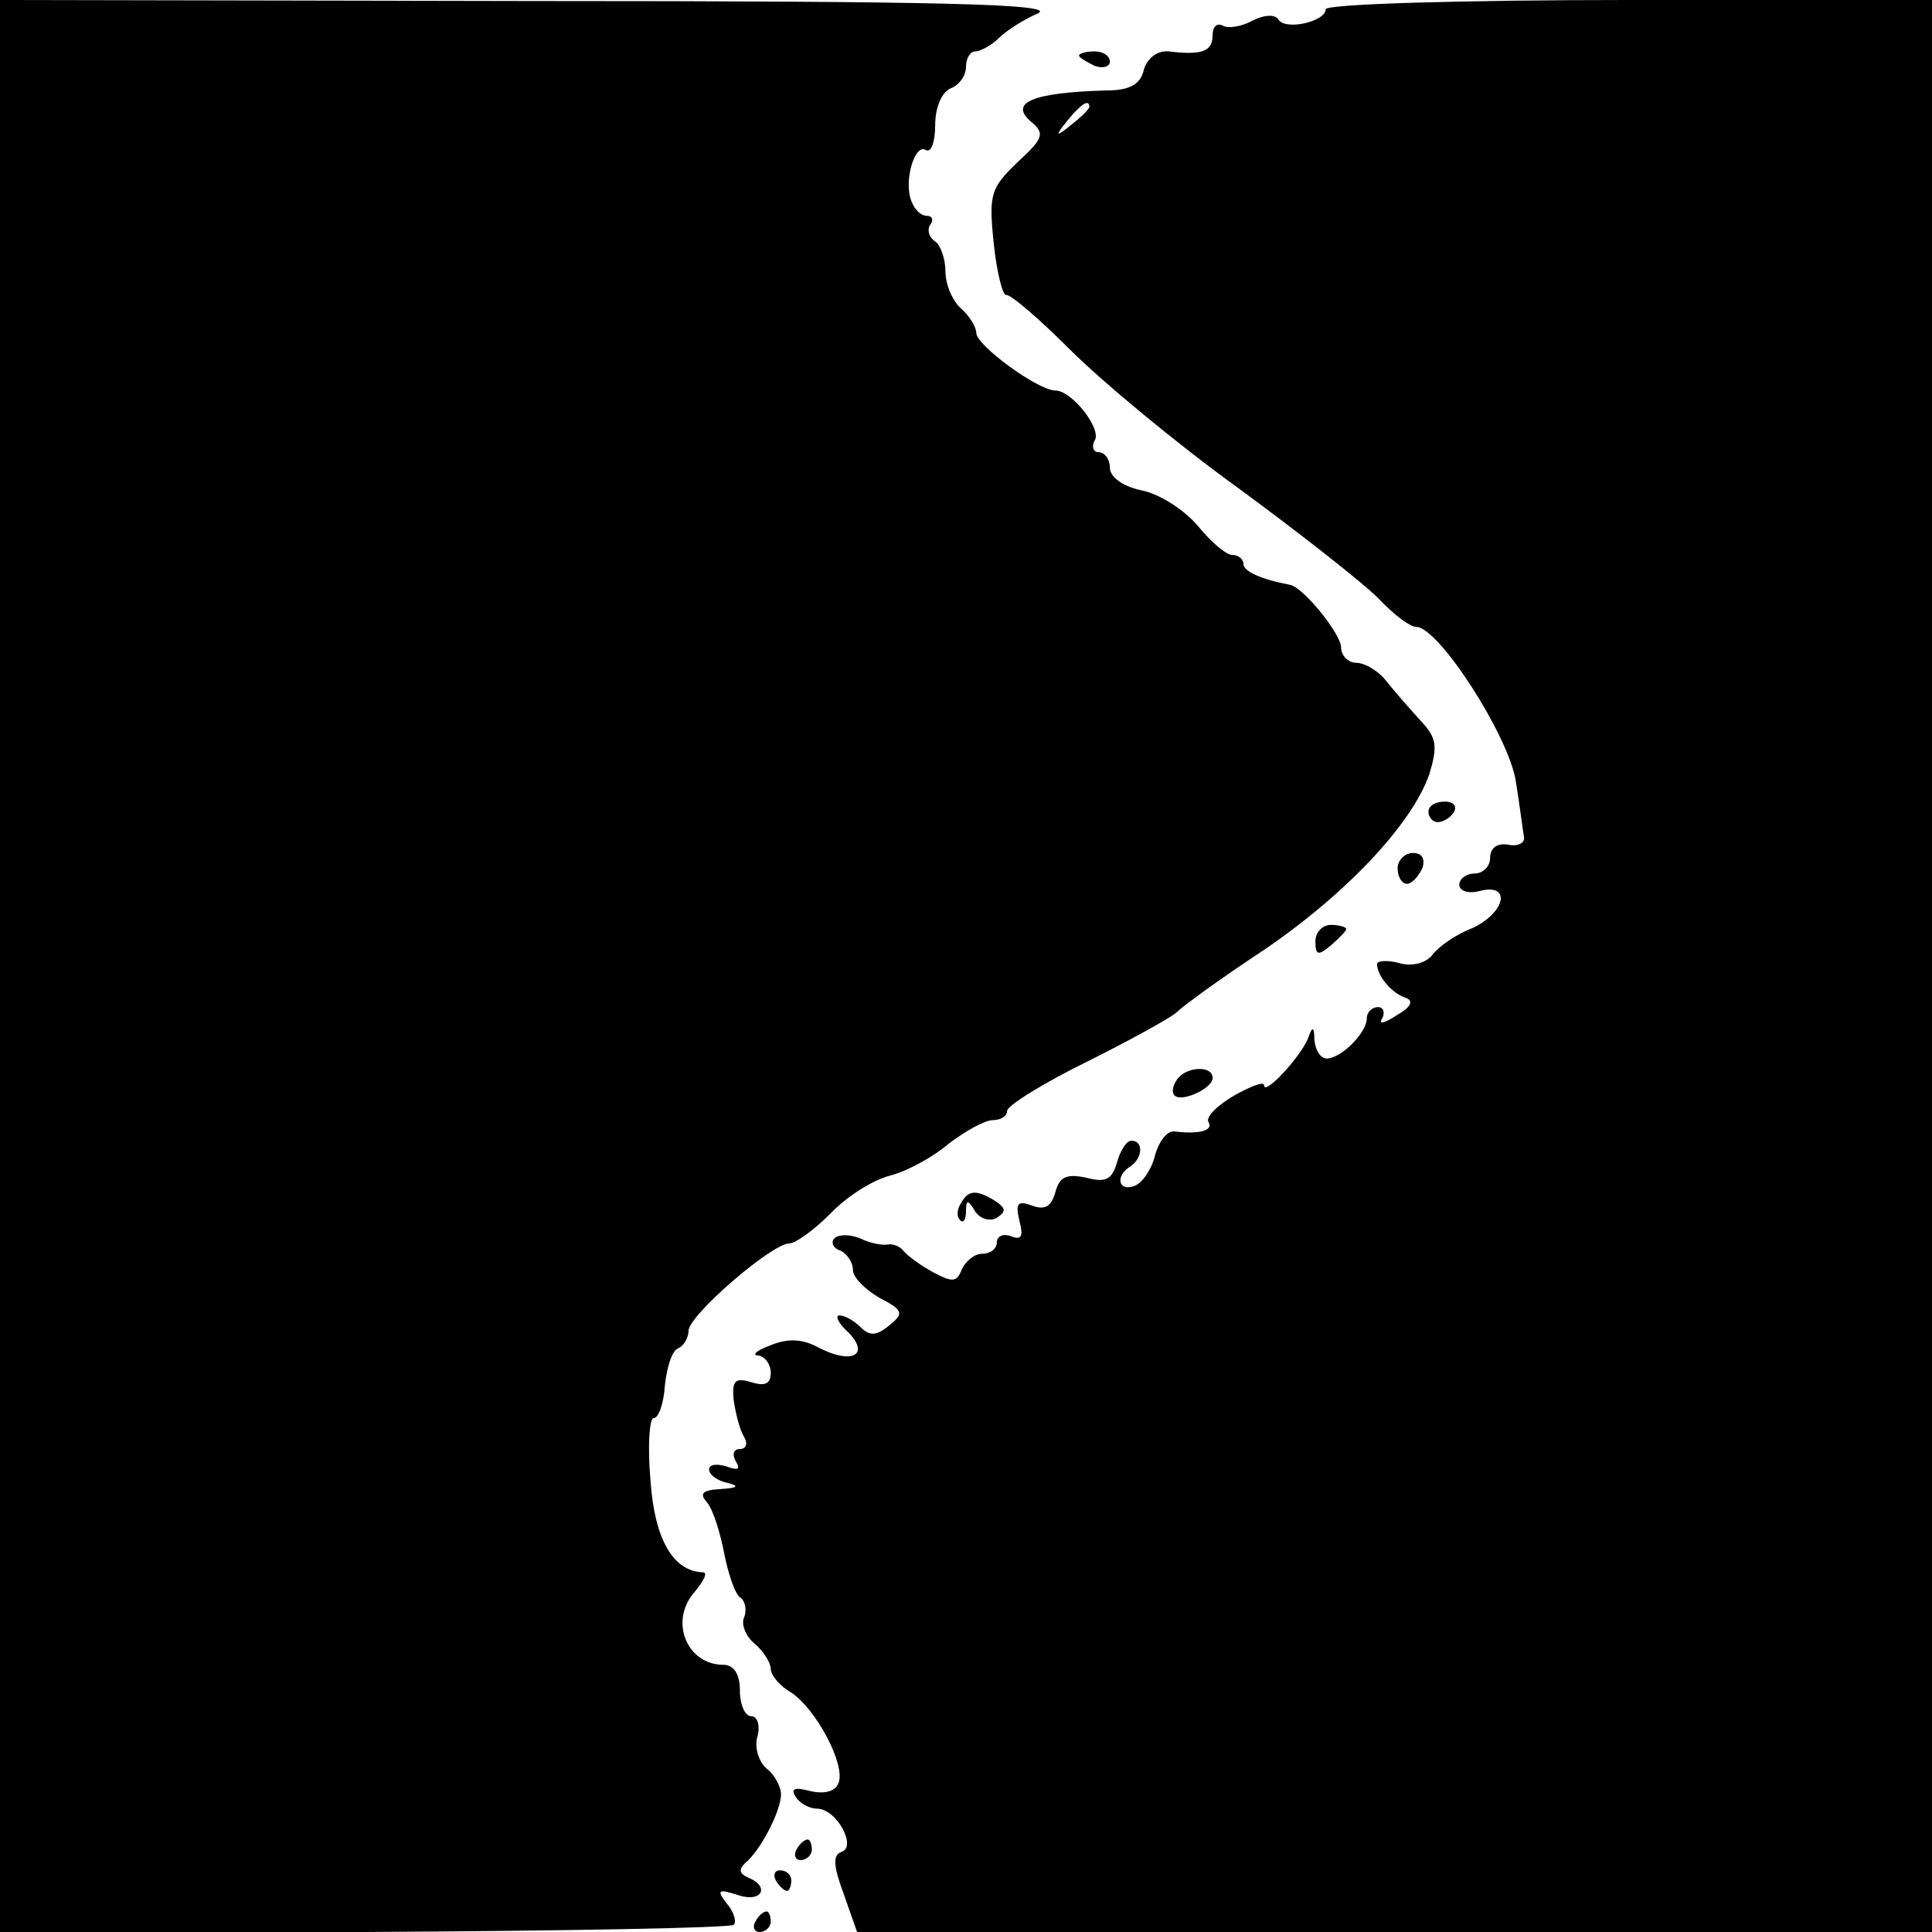 <?xml version="1.0" standalone="no"?>
<!DOCTYPE svg PUBLIC "-//W3C//DTD SVG 20010904//EN"
 "http://www.w3.org/TR/2001/REC-SVG-20010904/DTD/svg10.dtd">
<svg version="1.0" xmlns="http://www.w3.org/2000/svg"
 width="188pt" height="188pt" viewBox="0 0 188 188"
 preserveAspectRatio="xMidYMid meet">
<g transform="translate(0,188) scale(0.1,-0.1)"
fill="#000000" stroke="none">
<path d="M0 940 l0 -940 354 0 c194 1 356 4 360 7 3 3 0 13 -7 21 -10 13 -8
14 11 8 23 -8 32 8 10 17 -9 4 -9 8 -3 14 15 12 35 51 35 67 0 7 -6 19 -14 25
-8 7 -12 21 -9 31 3 11 0 20 -6 20 -6 0 -11 11 -11 25 0 16 -6 25 -16 25 -36
0 -53 43 -28 71 9 11 13 19 8 19 -29 1 -47 32 -51 89 -3 34 -1 61 3 61 5 0 10
15 11 32 2 18 7 34 13 36 5 2 10 10 10 17 0 15 81 85 98 85 6 0 24 13 40 29
16 17 42 33 58 37 16 4 42 18 57 31 16 12 35 23 43 23 8 0 14 4 14 9 0 5 35
27 78 48 42 21 82 43 87 48 6 6 43 33 84 60 81 55 145 123 162 172 8 27 7 35
-8 51 -10 11 -25 28 -33 38 -8 11 -22 19 -30 19 -8 0 -15 7 -15 15 0 13 -37
59 -50 61 -27 5 -45 13 -45 20 0 5 -5 9 -11 9 -6 0 -21 13 -34 29 -14 16 -38
31 -55 34 -18 4 -30 13 -30 22 0 8 -5 15 -11 15 -5 0 -7 5 -4 11 8 11 -22 49
-38 49 -17 0 -77 44 -77 56 0 6 -7 17 -15 24 -8 7 -15 23 -15 36 0 12 -5 26
-10 29 -6 4 -8 11 -5 16 4 5 2 9 -3 9 -6 0 -12 6 -15 14 -8 19 3 57 14 50 5
-3 9 8 9 24 0 17 6 32 15 36 8 3 15 12 15 21 0 8 4 15 9 15 5 0 16 6 23 13 7
7 24 18 38 24 19 9 -91 12 -492 12 l-518 1 0 -940z"/>
<path d="M1290 1871 c0 -12 -39 -21 -46 -10 -3 5 -13 5 -25 -1 -11 -6 -24 -8
-29 -5 -6 3 -10 -1 -10 -9 0 -16 -10 -20 -43 -16 -11 1 -21 -7 -24 -18 -3 -14
-14 -20 -36 -20 -73 -2 -96 -12 -73 -31 13 -11 11 -16 -14 -39 -26 -25 -28
-31 -23 -79 3 -29 9 -51 12 -50 4 1 32 -23 62 -53 30 -30 103 -91 164 -135 60
-44 121 -92 136 -107 15 -16 31 -28 37 -28 22 0 90 -106 97 -150 4 -25 7 -49
8 -55 1 -5 -6 -9 -15 -7 -11 2 -18 -3 -18 -13 0 -8 -7 -15 -15 -15 -8 0 -15
-5 -15 -11 0 -6 9 -9 20 -6 31 8 25 -21 -7 -36 -16 -6 -33 -18 -39 -26 -6 -8
-20 -12 -33 -8 -11 3 -21 2 -21 -1 0 -12 15 -29 28 -33 8 -3 5 -9 -9 -17 -12
-8 -18 -9 -14 -3 3 6 1 11 -4 11 -6 0 -11 -5 -11 -11 0 -14 -25 -39 -39 -39
-6 0 -11 8 -12 18 0 13 -2 14 -6 2 -7 -18 -43 -57 -43 -46 0 4 -13 -1 -29 -10
-17 -10 -28 -21 -25 -26 5 -8 -9 -12 -33 -9 -7 1 -15 -9 -19 -23 -3 -13 -12
-27 -20 -30 -16 -6 -19 10 -4 19 12 8 13 25 1 25 -5 0 -11 -10 -14 -21 -5 -17
-11 -20 -30 -15 -19 4 -26 1 -30 -14 -4 -14 -10 -18 -23 -13 -14 5 -16 2 -12
-15 4 -15 2 -19 -8 -15 -8 3 -14 0 -14 -6 0 -6 -6 -11 -14 -11 -8 0 -16 -7
-20 -15 -5 -13 -9 -13 -28 -3 -13 7 -26 17 -29 21 -3 4 -10 7 -15 6 -5 -1 -17
1 -27 6 -10 4 -21 4 -25 0 -4 -4 -1 -10 6 -12 6 -3 12 -11 12 -19 0 -7 12 -19
26 -27 23 -12 24 -15 9 -27 -12 -10 -19 -10 -27 -2 -7 7 -16 12 -21 12 -5 0
-1 -8 9 -17 21 -22 2 -31 -30 -14 -15 8 -29 9 -46 2 -14 -5 -19 -10 -12 -10 6
-1 12 -8 12 -17 0 -11 -6 -13 -19 -9 -16 5 -19 1 -17 -18 2 -13 6 -29 10 -35
4 -7 2 -12 -4 -12 -6 0 -8 -5 -4 -12 5 -8 2 -9 -9 -5 -10 3 -17 2 -17 -3 0 -5
8 -11 18 -13 12 -3 10 -5 -7 -6 -17 -1 -21 -4 -13 -13 6 -7 13 -30 17 -51 4
-20 11 -40 16 -42 4 -3 6 -12 3 -19 -3 -7 2 -19 11 -26 8 -7 15 -18 15 -24 0
-6 9 -17 20 -23 24 -16 53 -70 46 -88 -3 -8 -13 -11 -27 -8 -15 4 -20 3 -15
-5 4 -7 14 -12 21 -12 19 0 39 -37 24 -42 -9 -3 -8 -14 2 -41 l13 -37 523 0
523 0 0 940 0 940 -295 0 c-164 0 -295 -4 -295 -9z m-230 -95 c0 -2 -8 -10
-17 -17 -16 -13 -17 -12 -4 4 13 16 21 21 21 13z"/>
<path d="M1050 1826 c0 -2 7 -6 15 -10 8 -3 15 -1 15 4 0 6 -7 10 -15 10 -8 0
-15 -2 -15 -4z"/>
<path d="M1390 1090 c0 -5 4 -10 9 -10 6 0 13 5 16 10 3 6 -1 10 -9 10 -9 0
-16 -4 -16 -10z"/>
<path d="M1360 1035 c0 -8 4 -15 9 -15 5 0 11 7 15 15 3 9 0 15 -9 15 -8 0
-15 -7 -15 -15z"/>
<path d="M1280 964 c0 -14 3 -14 15 -4 8 7 15 14 15 16 0 2 -7 4 -15 4 -8 0
-15 -7 -15 -16z"/>
<path d="M1145 829 c-4 -6 -5 -12 -2 -15 7 -7 37 7 37 17 0 13 -27 11 -35 -2z"/>
<path d="M935 709 c-4 -6 -4 -13 -1 -16 3 -4 6 0 6 8 0 12 2 12 9 0 5 -7 14
-10 21 -6 9 6 9 9 -1 16 -19 12 -27 11 -34 -2z"/>
<path d="M775 80 c-3 -5 -1 -10 4 -10 6 0 11 5 11 10 0 6 -2 10 -4 10 -3 0 -8
-4 -11 -10z"/>
<path d="M755 50 c3 -5 8 -10 11 -10 2 0 4 5 4 10 0 6 -5 10 -11 10 -5 0 -7
-4 -4 -10z"/>
<path d="M735 10 c-3 -5 -1 -10 4 -10 6 0 11 5 11 10 0 6 -2 10 -4 10 -3 0 -8
-4 -11 -10z"/>
</g>
</svg>
